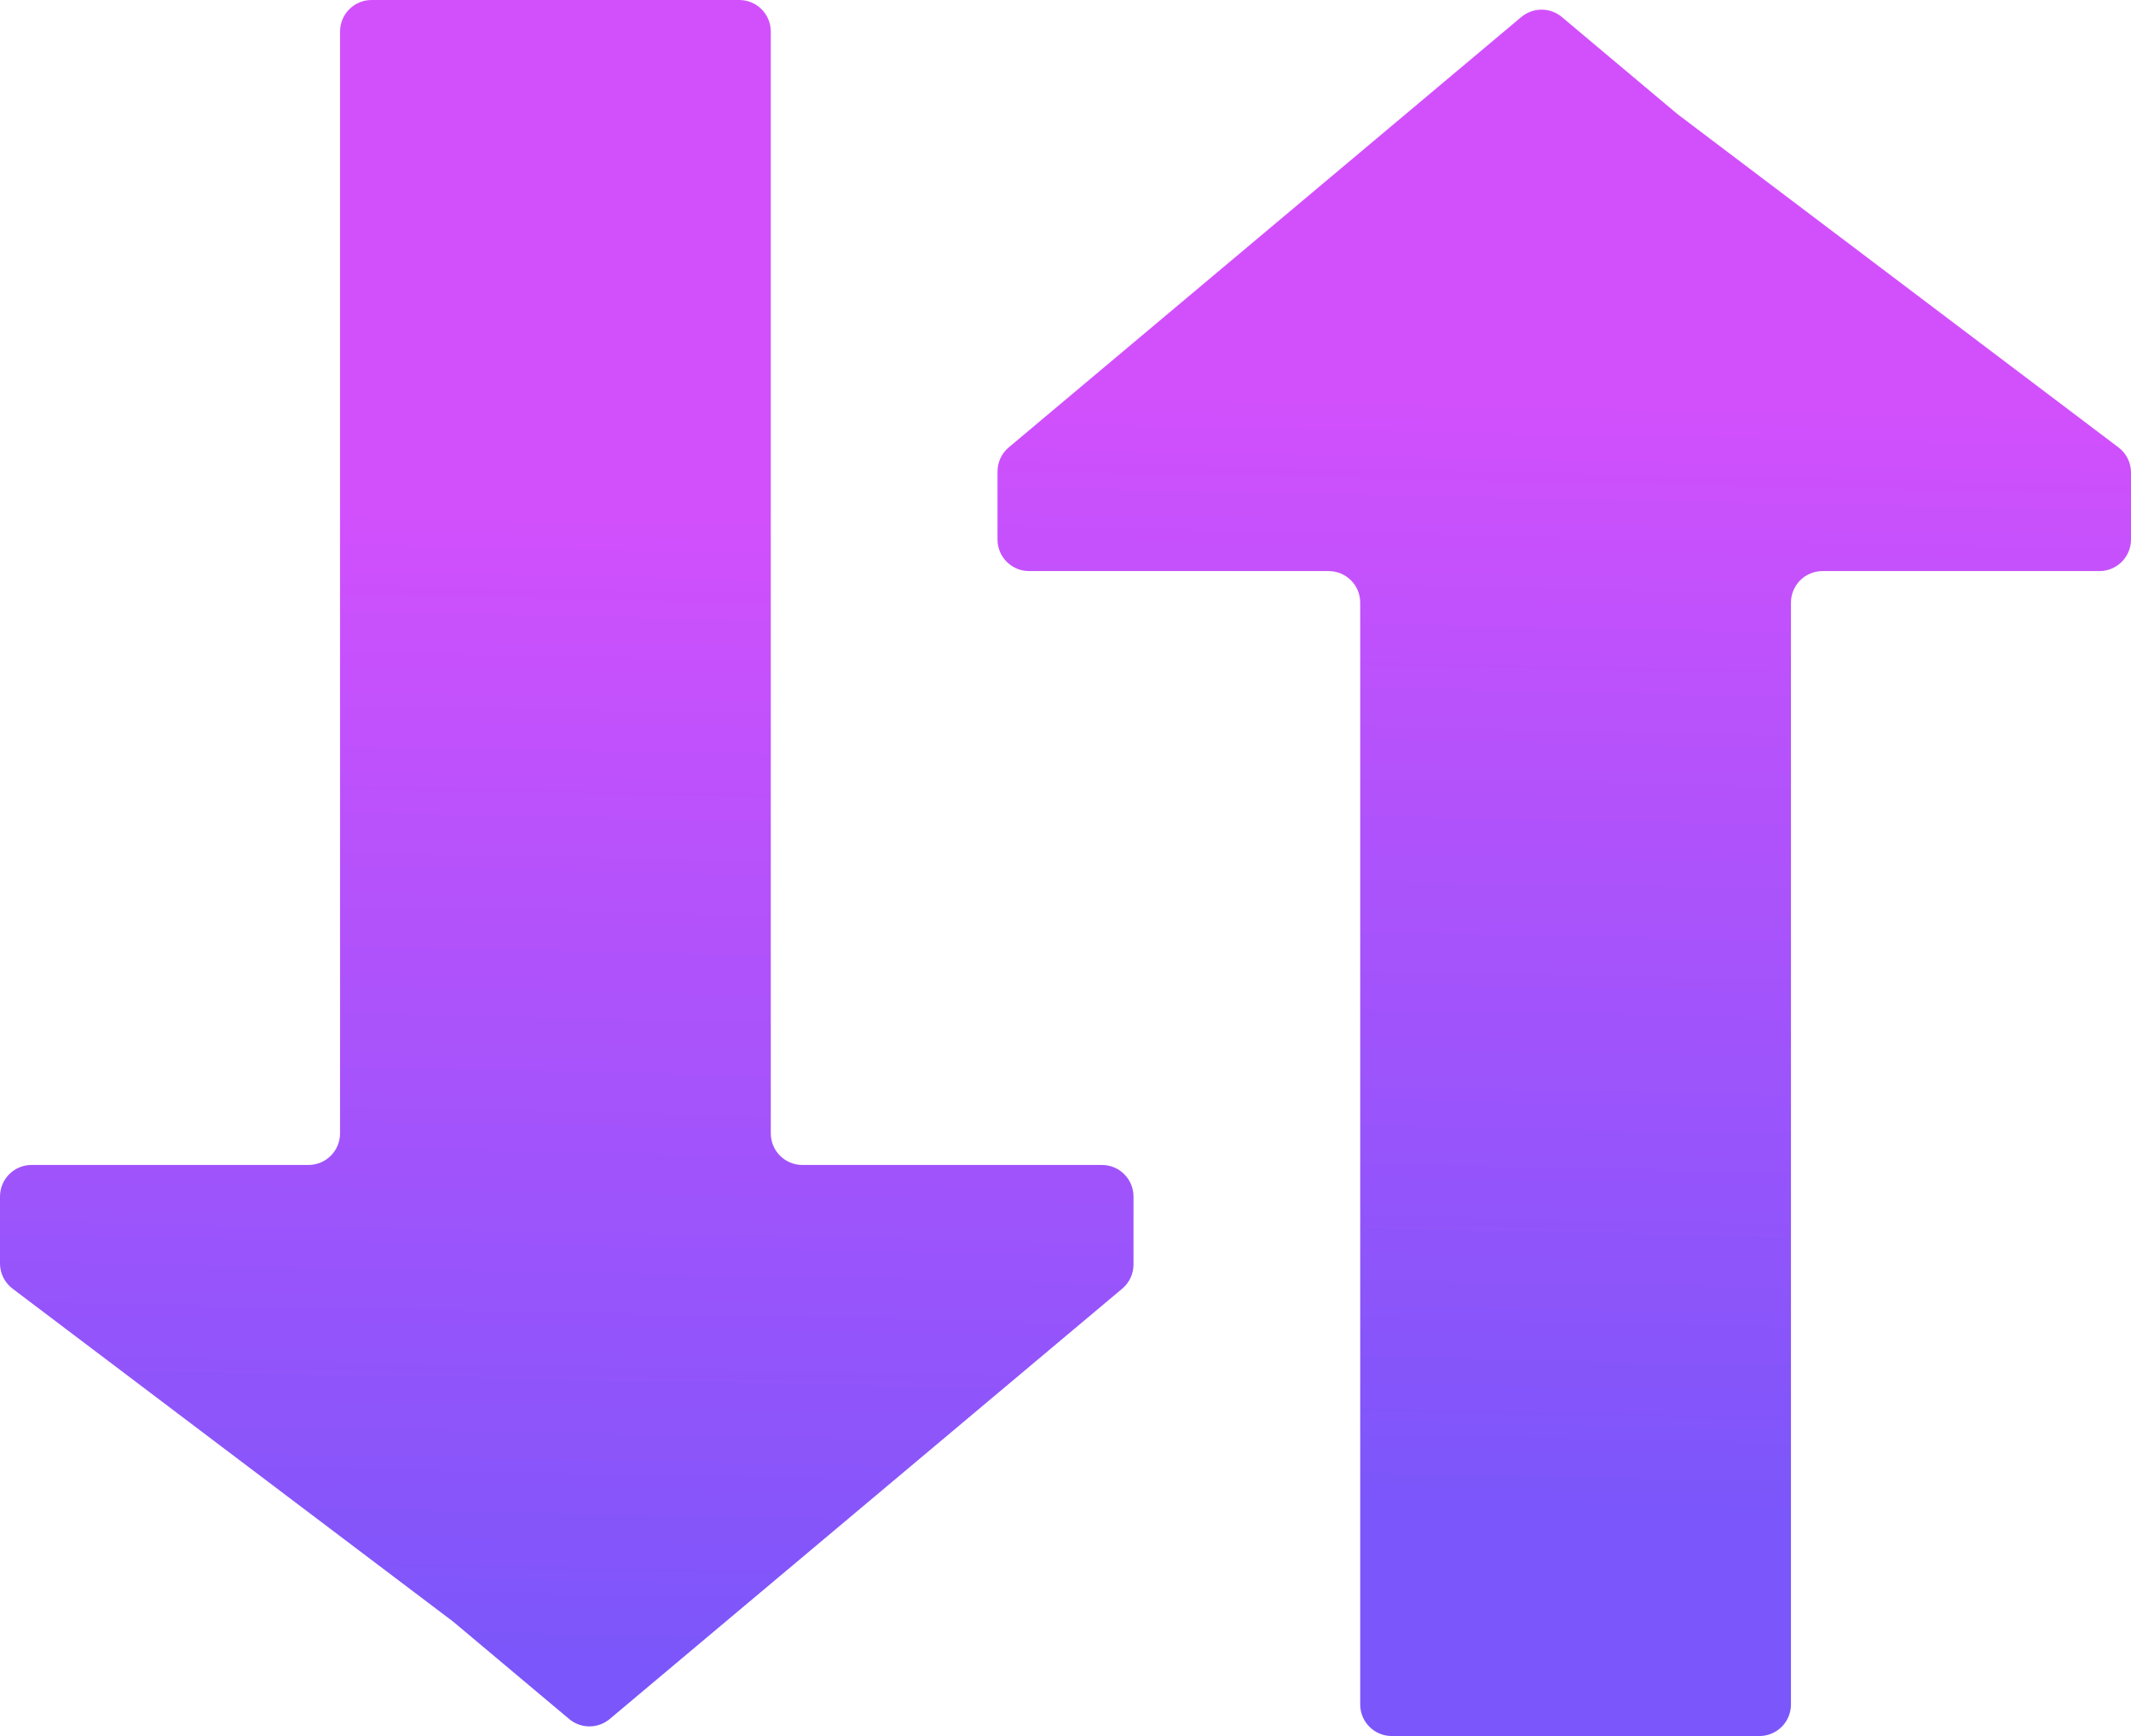 <svg width="54" height="44" viewBox="0 0 54 44" fill="none" xmlns="http://www.w3.org/2000/svg">
<path d="M8.617 28.726V0.8C8.617 0.358 8.975 0 9.417 0H18.732C19.174 0 19.532 0.358 19.532 0.8V28.726C19.532 29.168 19.89 29.526 20.332 29.526H27.923C28.365 29.526 28.723 29.885 28.723 30.326V32.048C28.723 32.285 28.619 32.509 28.438 32.661L18.383 41.105L15.451 43.568C15.153 43.818 14.719 43.818 14.422 43.568L11.489 41.105L0.318 32.661C0.118 32.51 0 32.274 0 32.023V30.326C0 29.885 0.358 29.526 0.8 29.526H7.817C8.259 29.526 8.617 29.168 8.617 28.726Z" fill="url(#paint0_linear_1219_493)"/>
<path d="M45.383 15.274V43.2C45.383 43.642 45.025 44 44.583 44H35.268C34.826 44 34.468 43.642 34.468 43.2V15.274C34.468 14.832 34.11 14.474 33.668 14.474H26.077C25.635 14.474 25.277 14.115 25.277 13.674V11.952C25.277 11.715 25.381 11.491 25.562 11.339L35.617 2.895L38.549 0.432C38.847 0.182 39.281 0.182 39.578 0.432L42.511 2.895L53.682 11.339C53.882 11.49 54 11.726 54 11.977V13.674C54 14.115 53.642 14.474 53.2 14.474H46.183C45.741 14.474 45.383 14.832 45.383 15.274Z" fill="url(#paint1_linear_1219_493)"/>
<defs>
<linearGradient id="paint0_linear_1219_493" x1="14.362" y1="42.263" x2="14.945" y2="12.737" gradientUnits="userSpaceOnUse">
<stop stop-color="#7B56FA"/>
<stop offset="1" stop-color="#D250FC"/>
</linearGradient>
<linearGradient id="paint1_linear_1219_493" x1="38.489" y1="9.842" x2="37.906" y2="38.21" gradientUnits="userSpaceOnUse">
<stop stop-color="#D250FC"/>
<stop offset="1" stop-color="#7B56FA"/>
</linearGradient>
</defs>
</svg>

